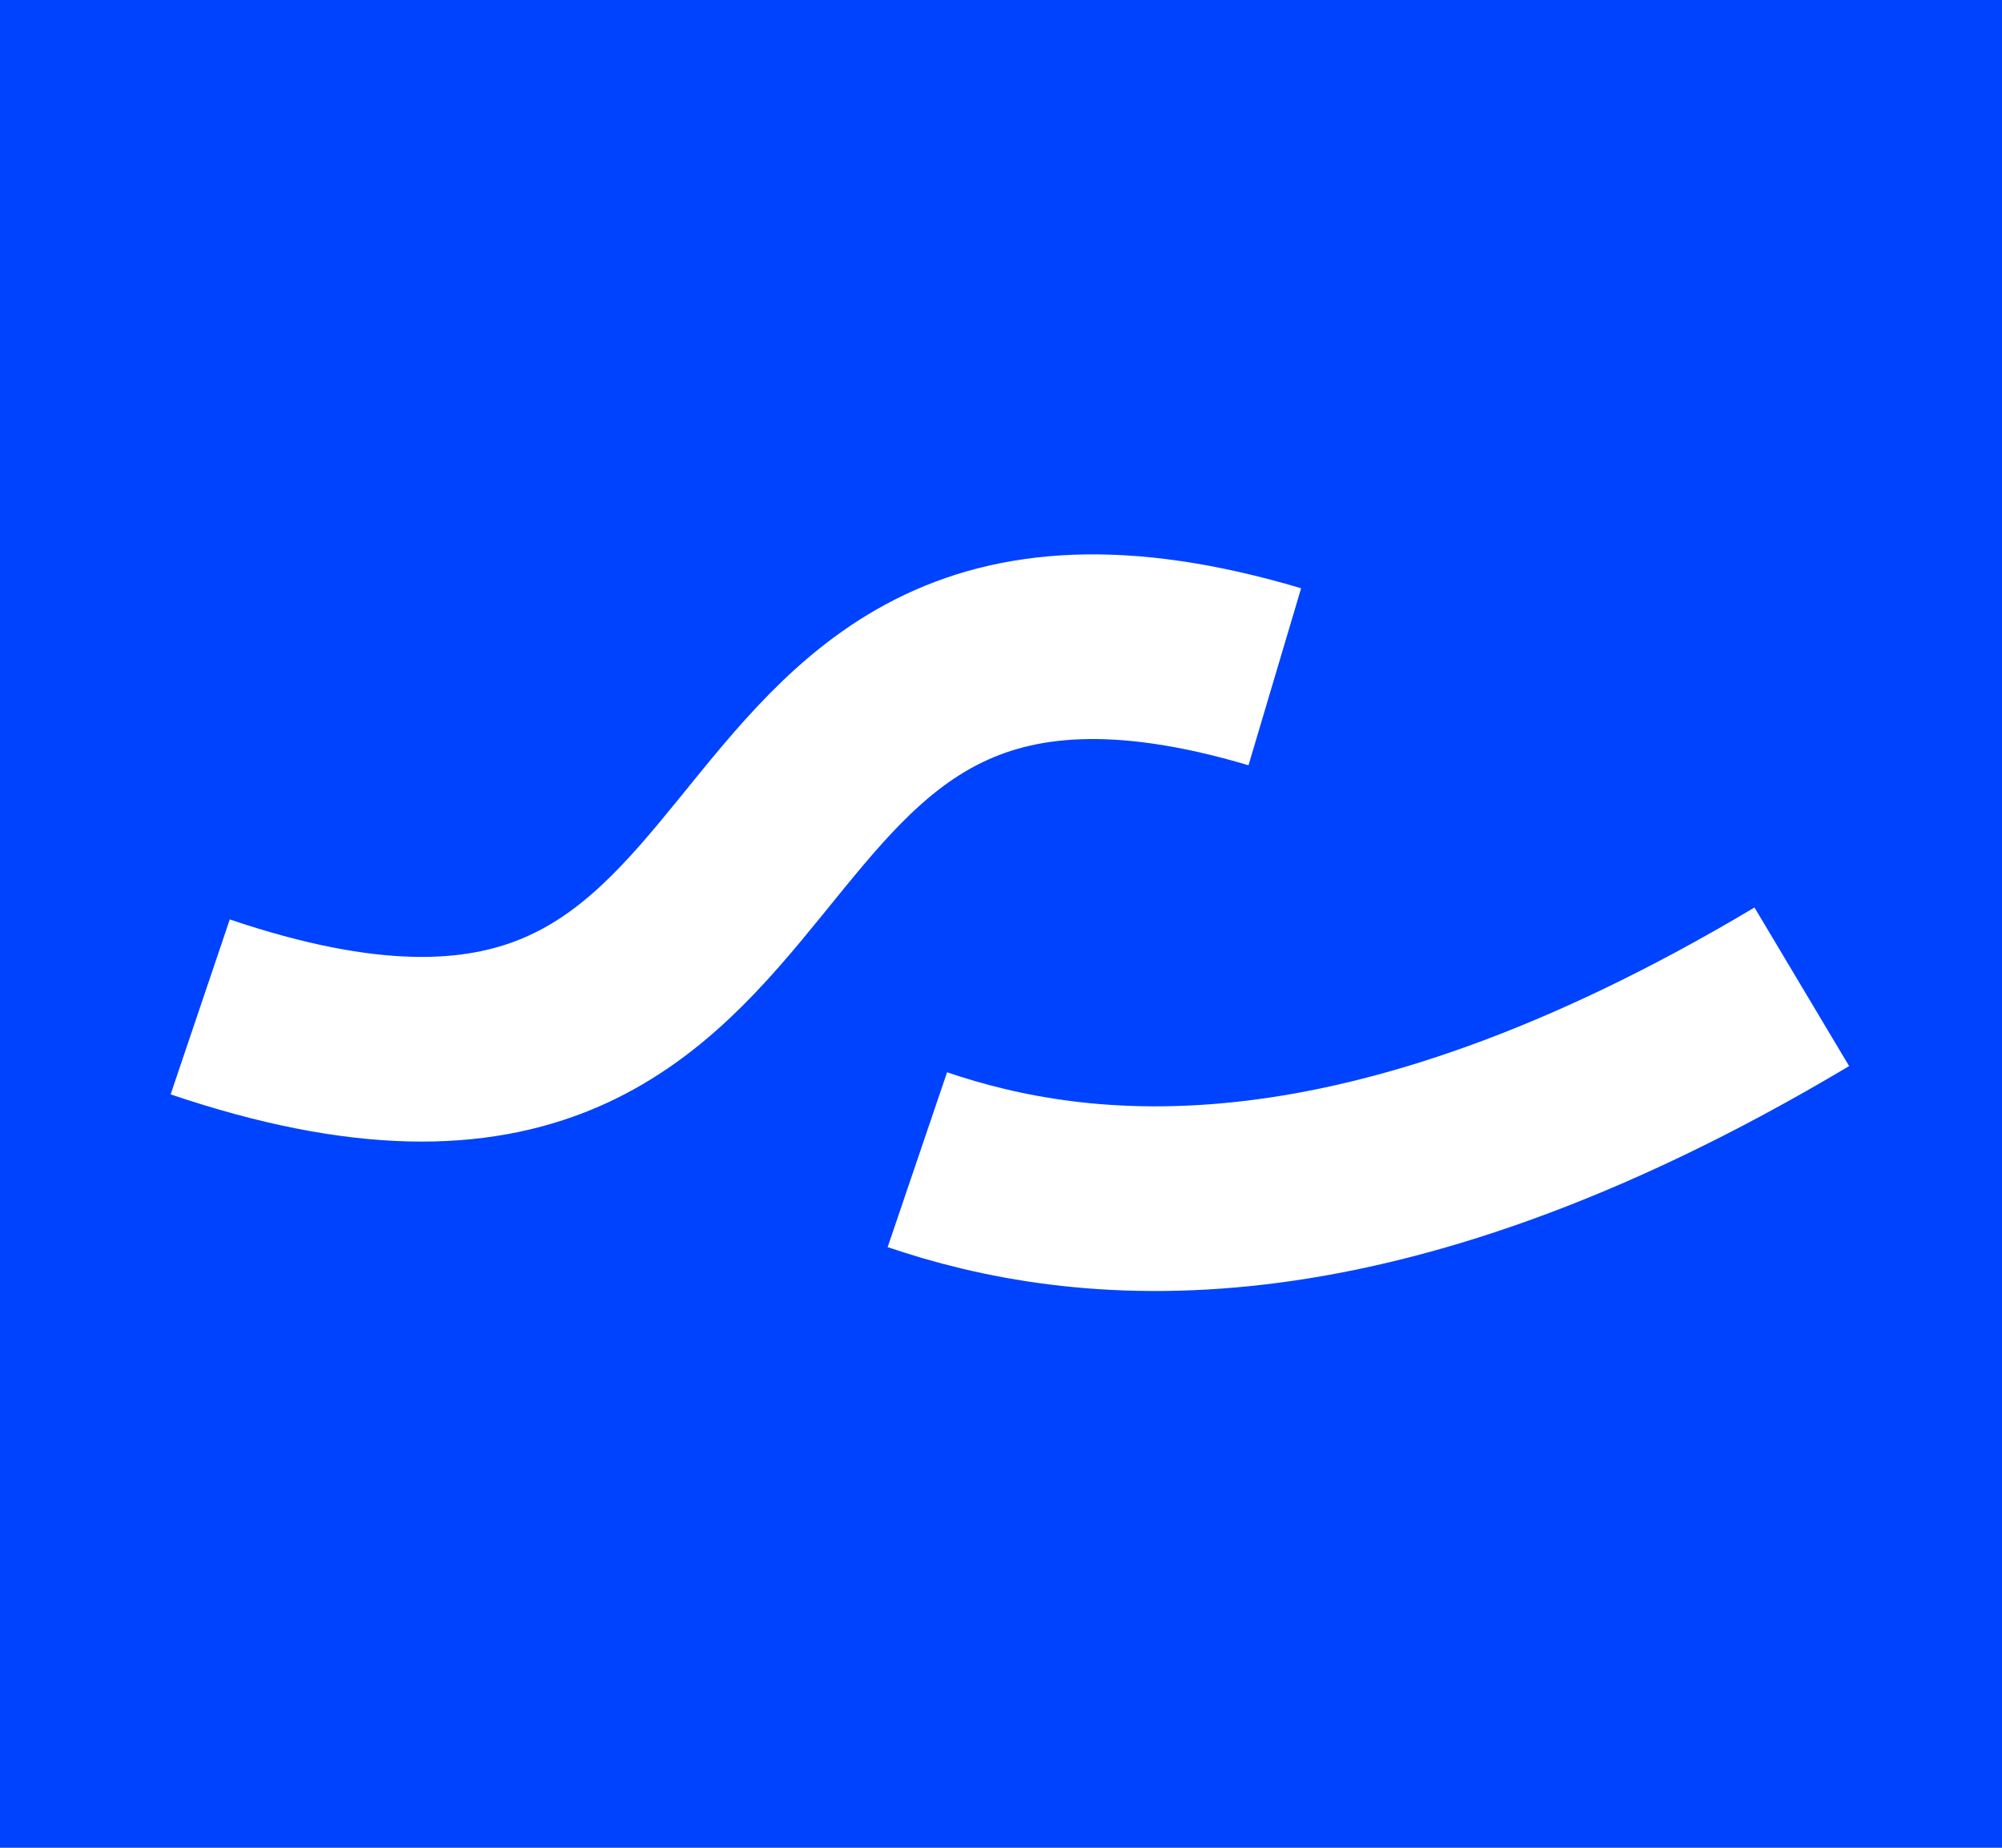 <svg xmlns="http://www.w3.org/2000/svg" xmlns:xlink="http://www.w3.org/1999/xlink" width="130px" height="120px" viewBox="0 0 130 120"><title>Academy</title><desc>Created with Sketch.</desc><defs></defs><g id="Page-1" stroke="none" stroke-width="1" fill="none" fill-rule="evenodd"><g id="Academy"><rect id="Rectangle-Copy-6" fill="#0043FF" x="0" y="0" width="130" height="120"></rect><g id="Group-4-Copy-8" transform="translate(13, 42)" stroke="#FFFFFF" stroke-width="11.993"><path d="M0,23.393 C42.792,37.859 29.38,-10.055 69.78,1.951" id="Path-3-Copy-3"></path><path d="M46.569,33.316 C57.051,36.878 75.285,39.22 104,22.086" id="Path-5-Copy-3"></path></g></g></g></svg>